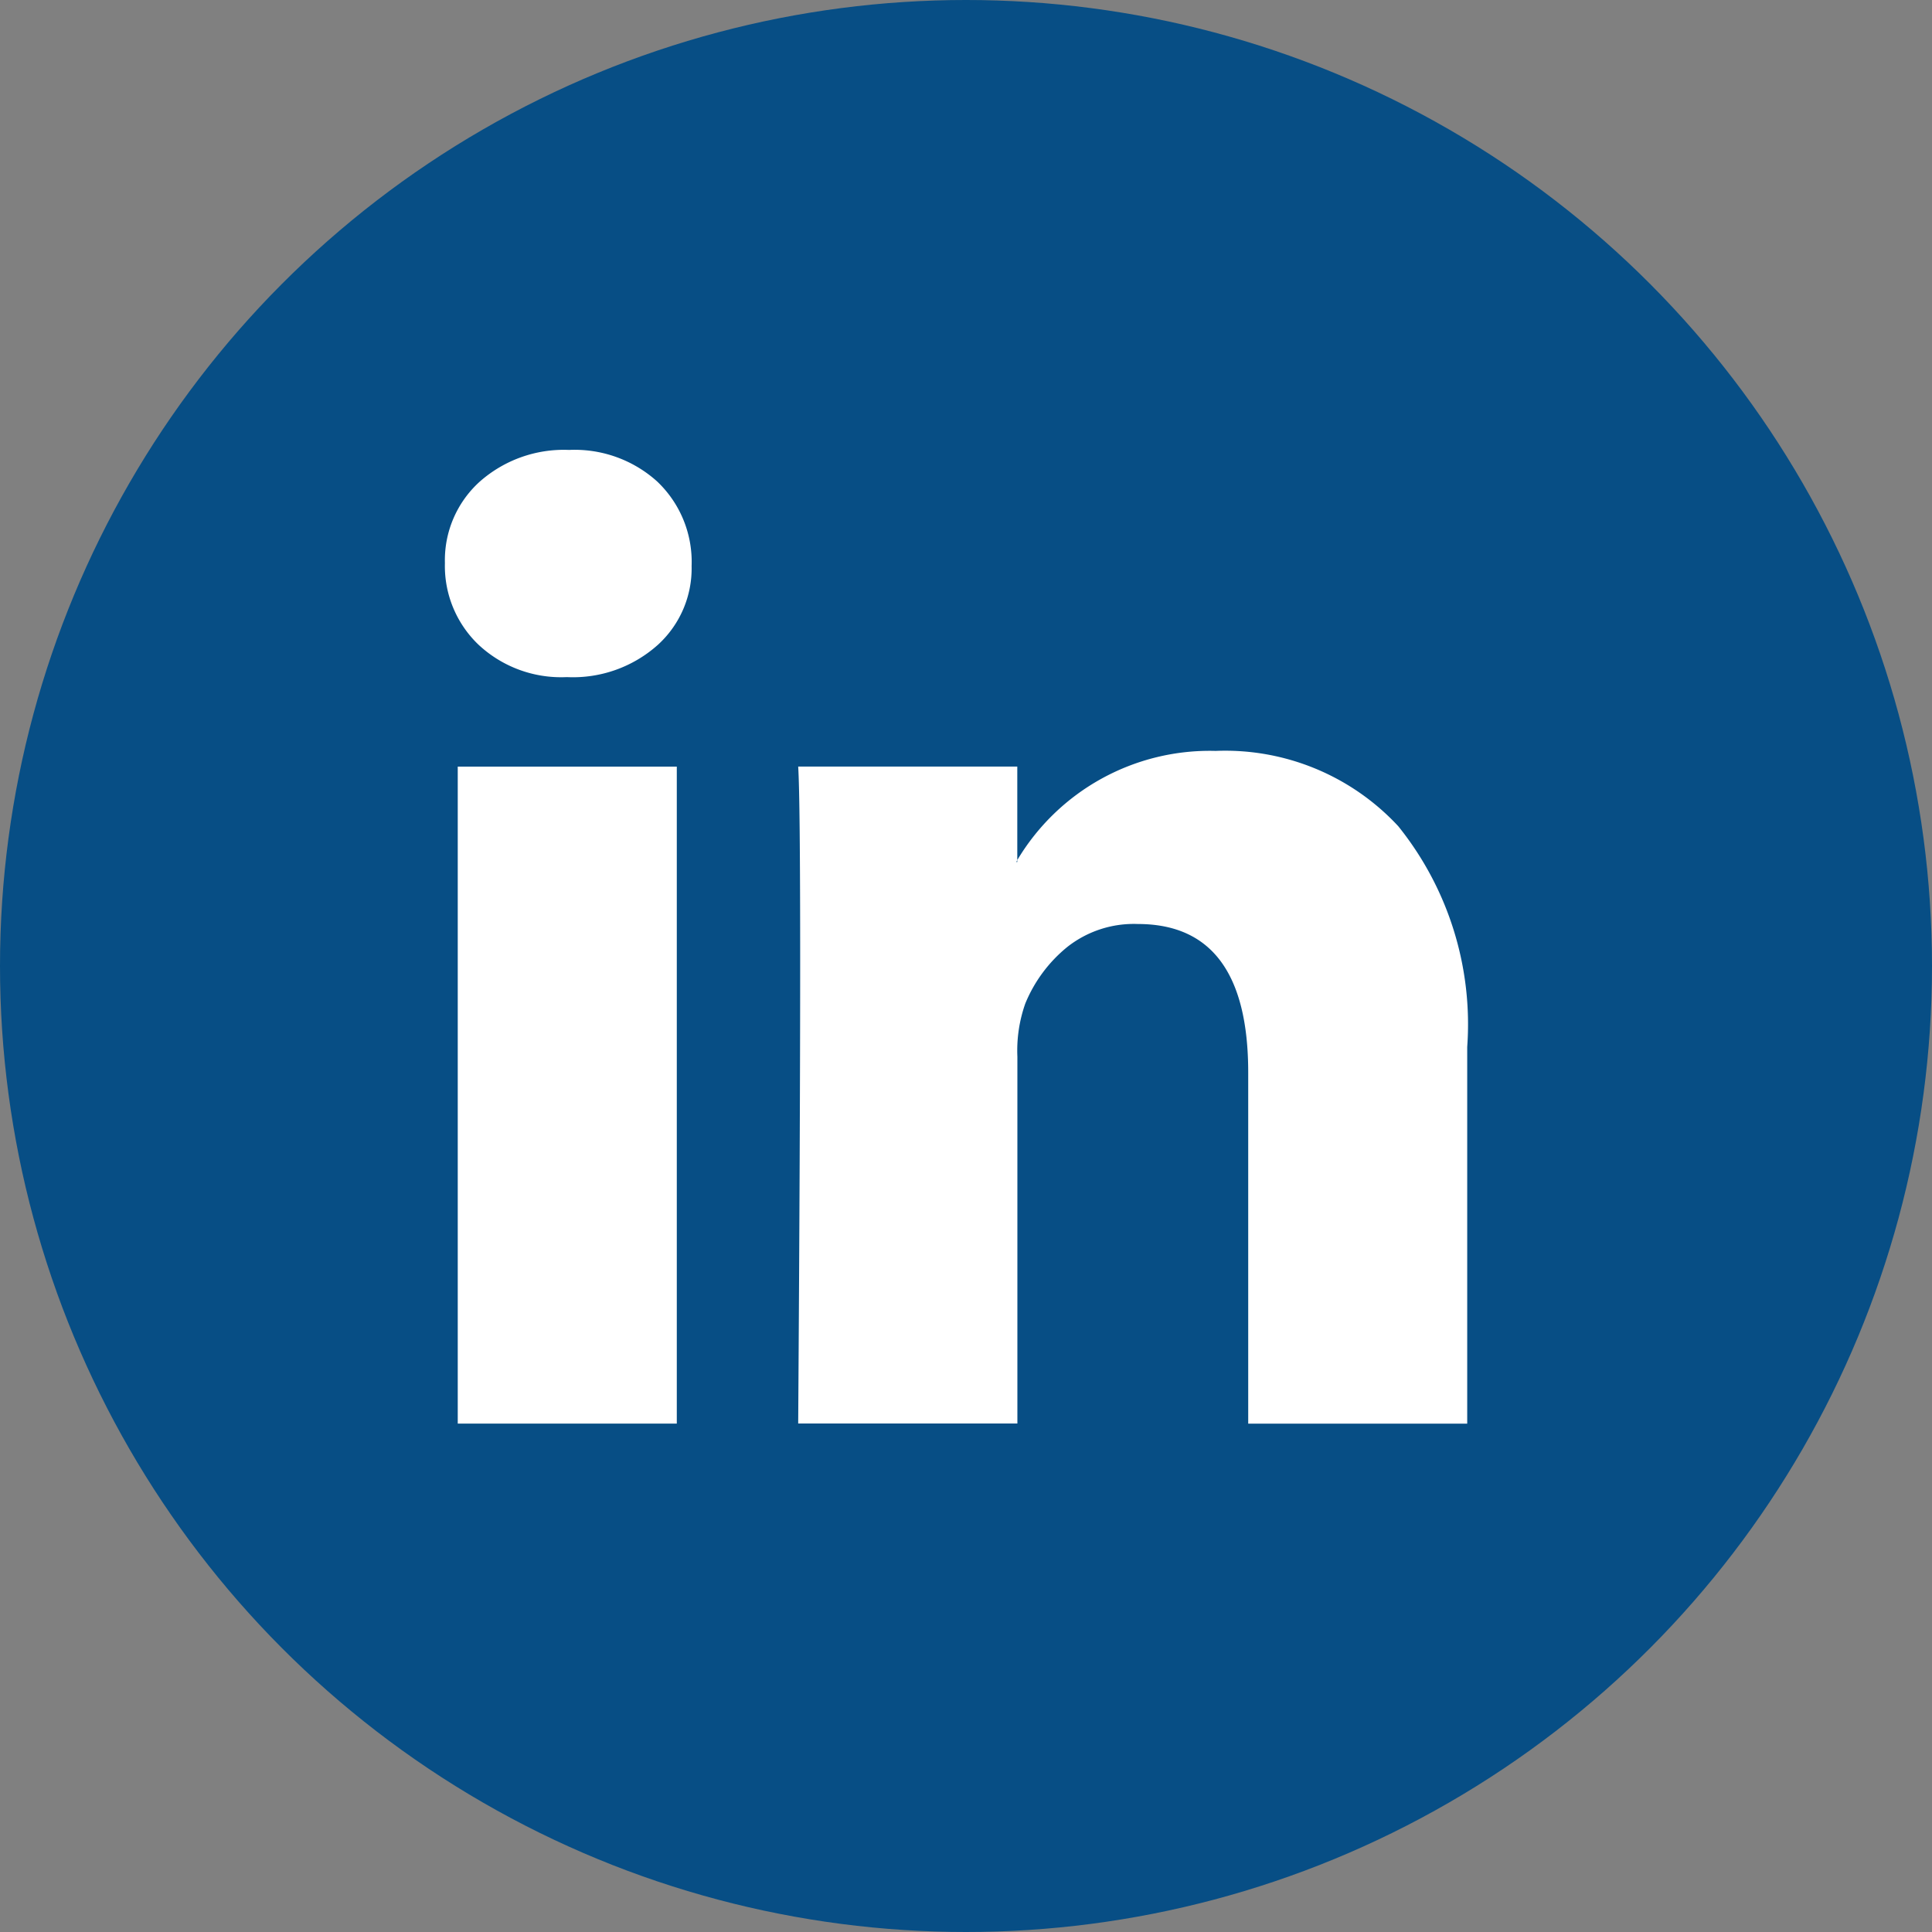 <svg xmlns="http://www.w3.org/2000/svg" width="42" height="42" viewBox="0 0 42 42">
  <rect x="0" y="0" width="42" height="42" fill="#808080" stroke="none"/>
  <g id="Group_2" data-name="Group 2" transform="translate(-0.206 -0.097)">
    <circle id="Ellipse_1" data-name="Ellipse 1" cx="21" cy="21" r="21" transform="translate(0.206 0.097)" fill="#074e85"/>
    <g id="Social_Media_Icon_LinkedIn" data-name="Social Media Icon/LinkedIn" transform="translate(9.878 9.878)">
      <g id="Group_73" data-name="Group 73" transform="translate(0 0)">
        <path id="LinkedIn" d="M0,2.459A2.3,2.3,0,0,1,.751.695,2.76,2.76,0,0,1,2.7,0,2.678,2.678,0,0,1,4.612.684a2.407,2.407,0,0,1,.751,1.839,2.248,2.248,0,0,1-.729,1.71,2.765,2.765,0,0,1-1.974.706H2.639A2.63,2.63,0,0,1,.729,4.233,2.366,2.366,0,0,1,0,2.459ZM.279,21.167V6.885H5.041V21.167ZM7.723,11.139q0-3.571-.043-4.255h4.763V8.916l-.021.043h.021V8.916a4.872,4.872,0,0,1,4.312-2.373,5.131,5.131,0,0,1,3.969,1.636,6.866,6.866,0,0,1,1.5,4.8v8.189H17.463V13.534q0-3.228-2.4-3.228a2.336,2.336,0,0,0-1.534.5,3.1,3.1,0,0,0-.912,1.229,3.068,3.068,0,0,0-.172,1.155v7.975H7.68q.043-6.457.043-10.027Z" fill="#fff"/>
      </g>
    </g>
  </g>
</svg>